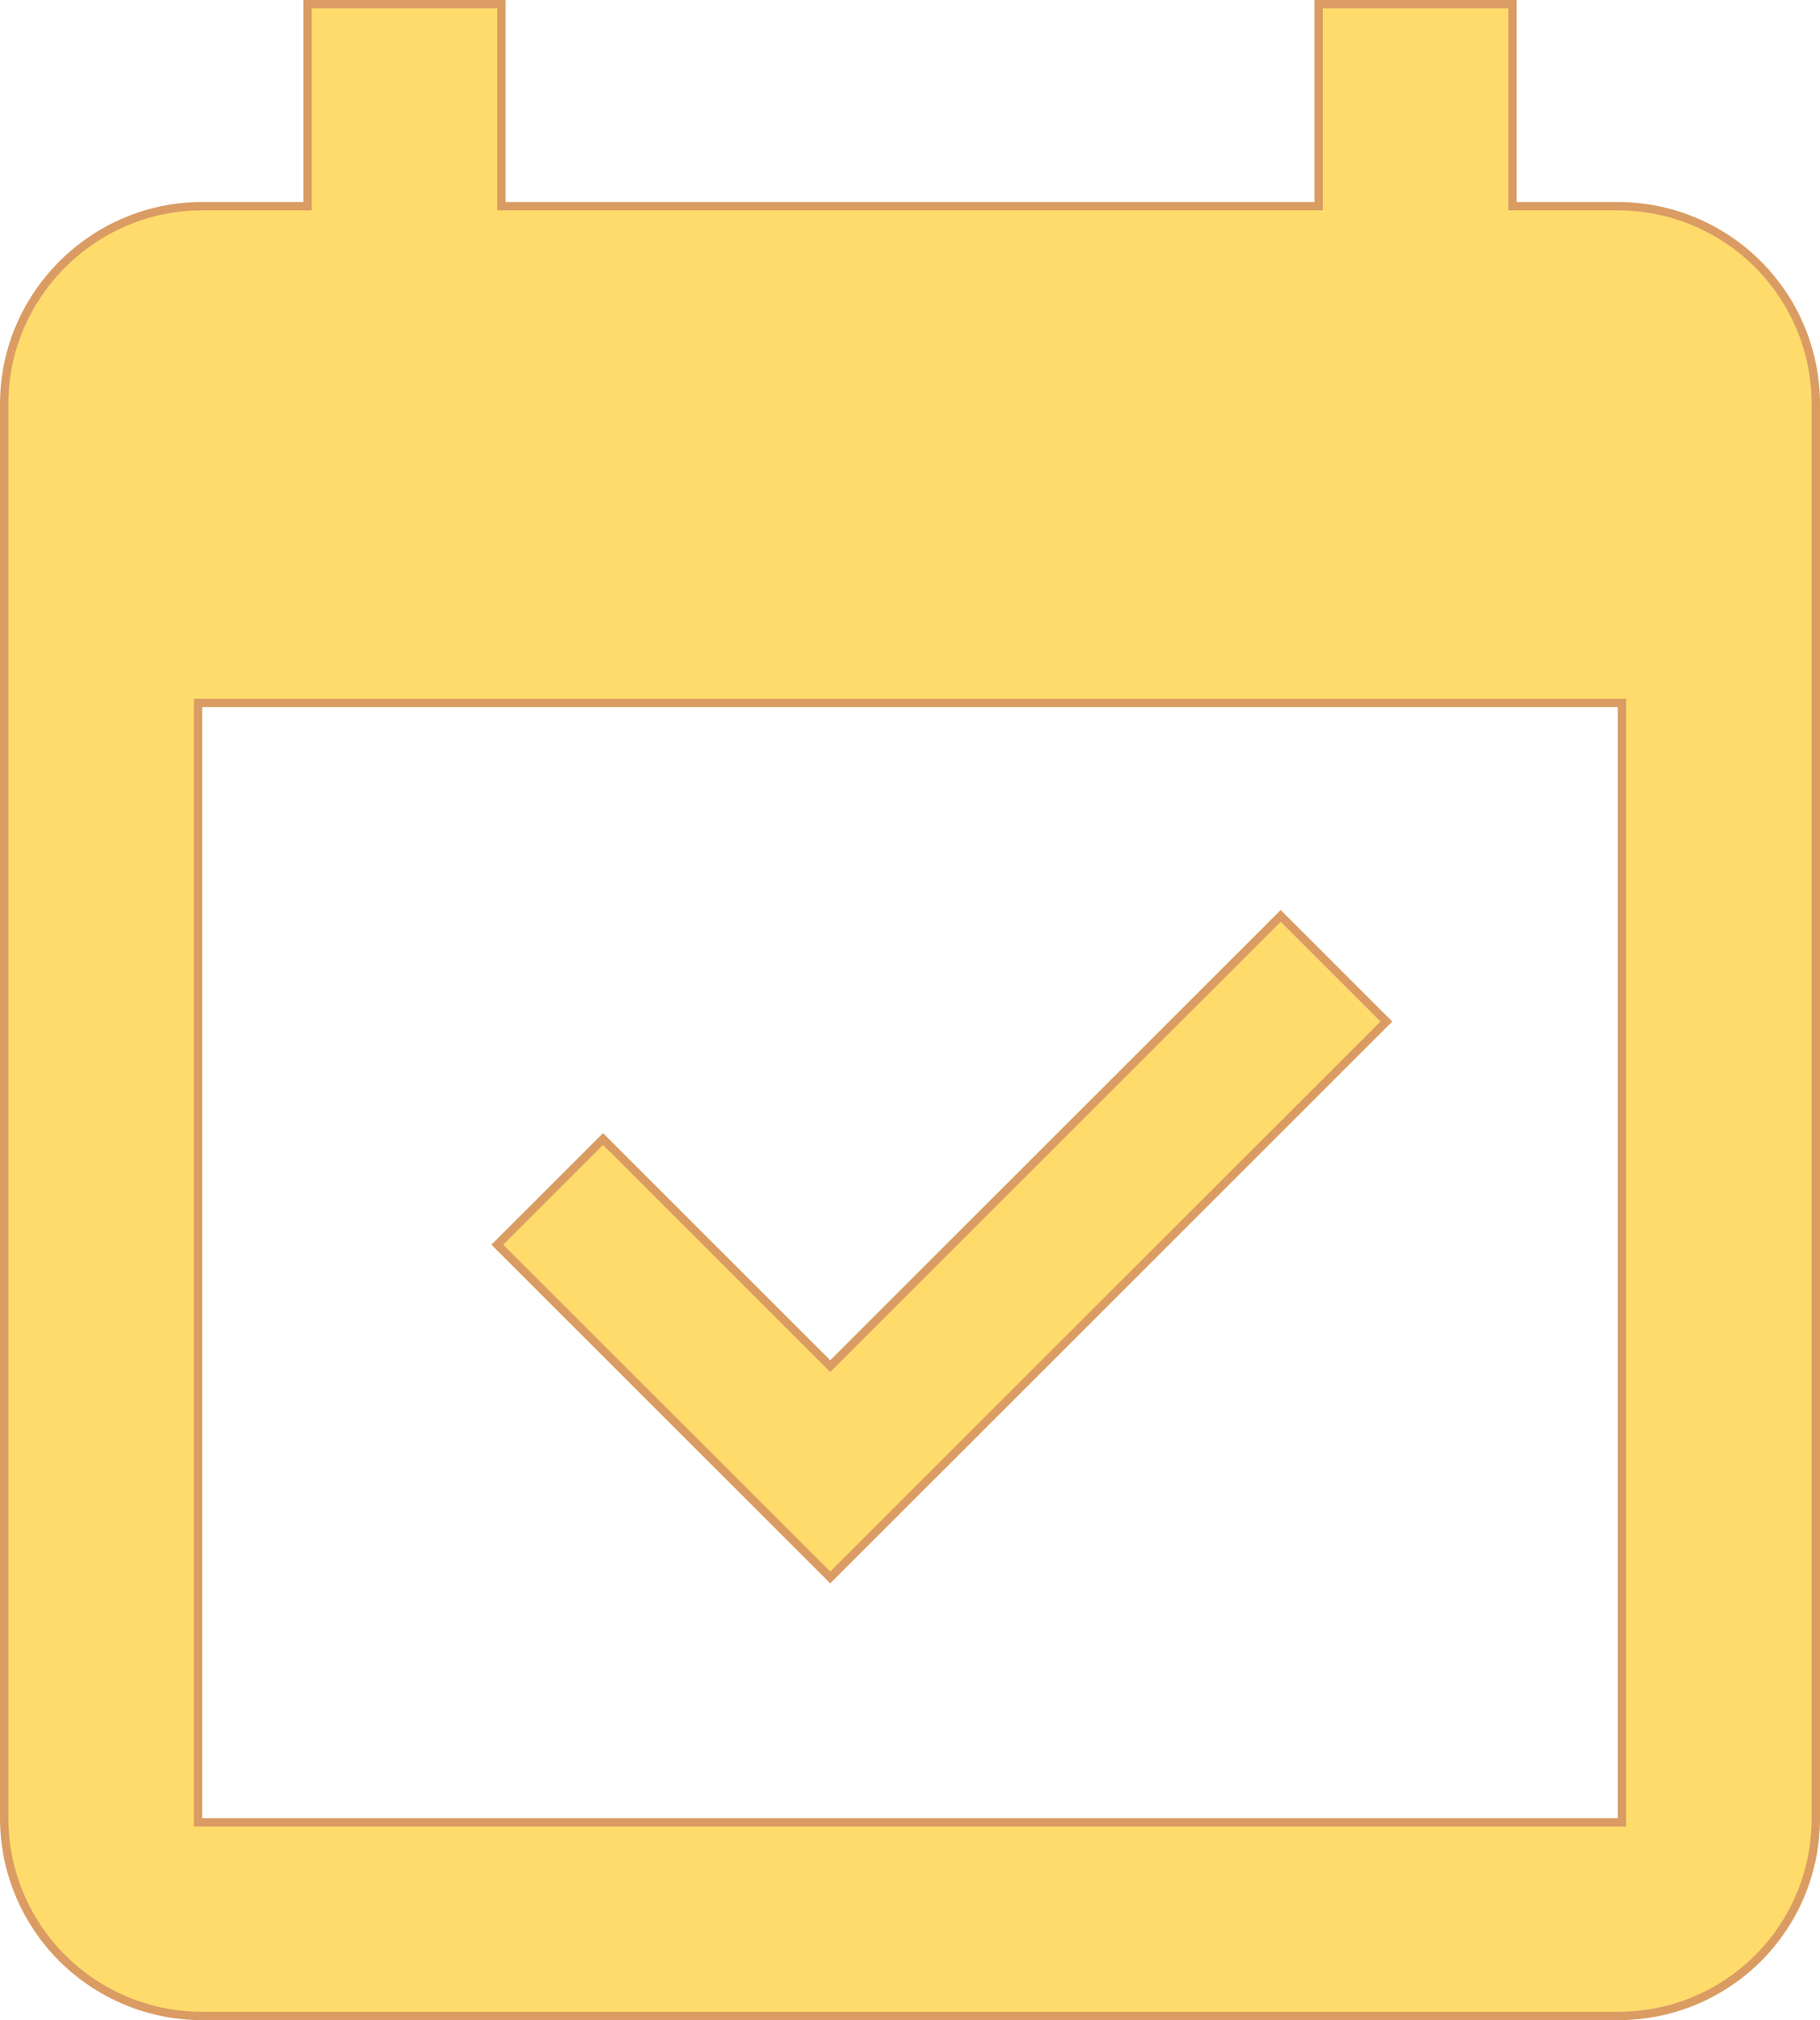 <?xml version="1.0" encoding="UTF-8"?> <svg xmlns="http://www.w3.org/2000/svg" width="218" height="242" viewBox="0 0 218 242" fill="none"><path d="M193.778 218.3H194.278V217.8V84.7V84.2H193.778H24.222H23.722V84.7V217.8V218.3H24.222H193.778ZM157.944 24.2V0.5H181.167V24.2V24.7H181.667H193.778C200.069 24.7 206.103 27.197 210.552 31.642C215.001 36.086 217.5 42.114 217.5 48.4V217.8C217.5 230.954 206.945 241.5 193.778 241.5H24.222C17.93 241.5 11.897 239.003 7.448 234.558C2.999 230.114 0.5 224.085 0.5 217.8V48.4C0.5 35.367 11.176 24.7 24.222 24.7H36.333H36.833V24.2V0.5H60.056V24.2V24.7H60.556H157.444H157.944V24.2ZM99.799 163.3L153.401 109.716L166.063 122.374L99.446 188.969L59.567 149.104L72.229 136.446L99.092 163.3L99.446 163.653L99.799 163.3Z" fill="#FFDB6C" stroke="#DA9C63"></path></svg> 